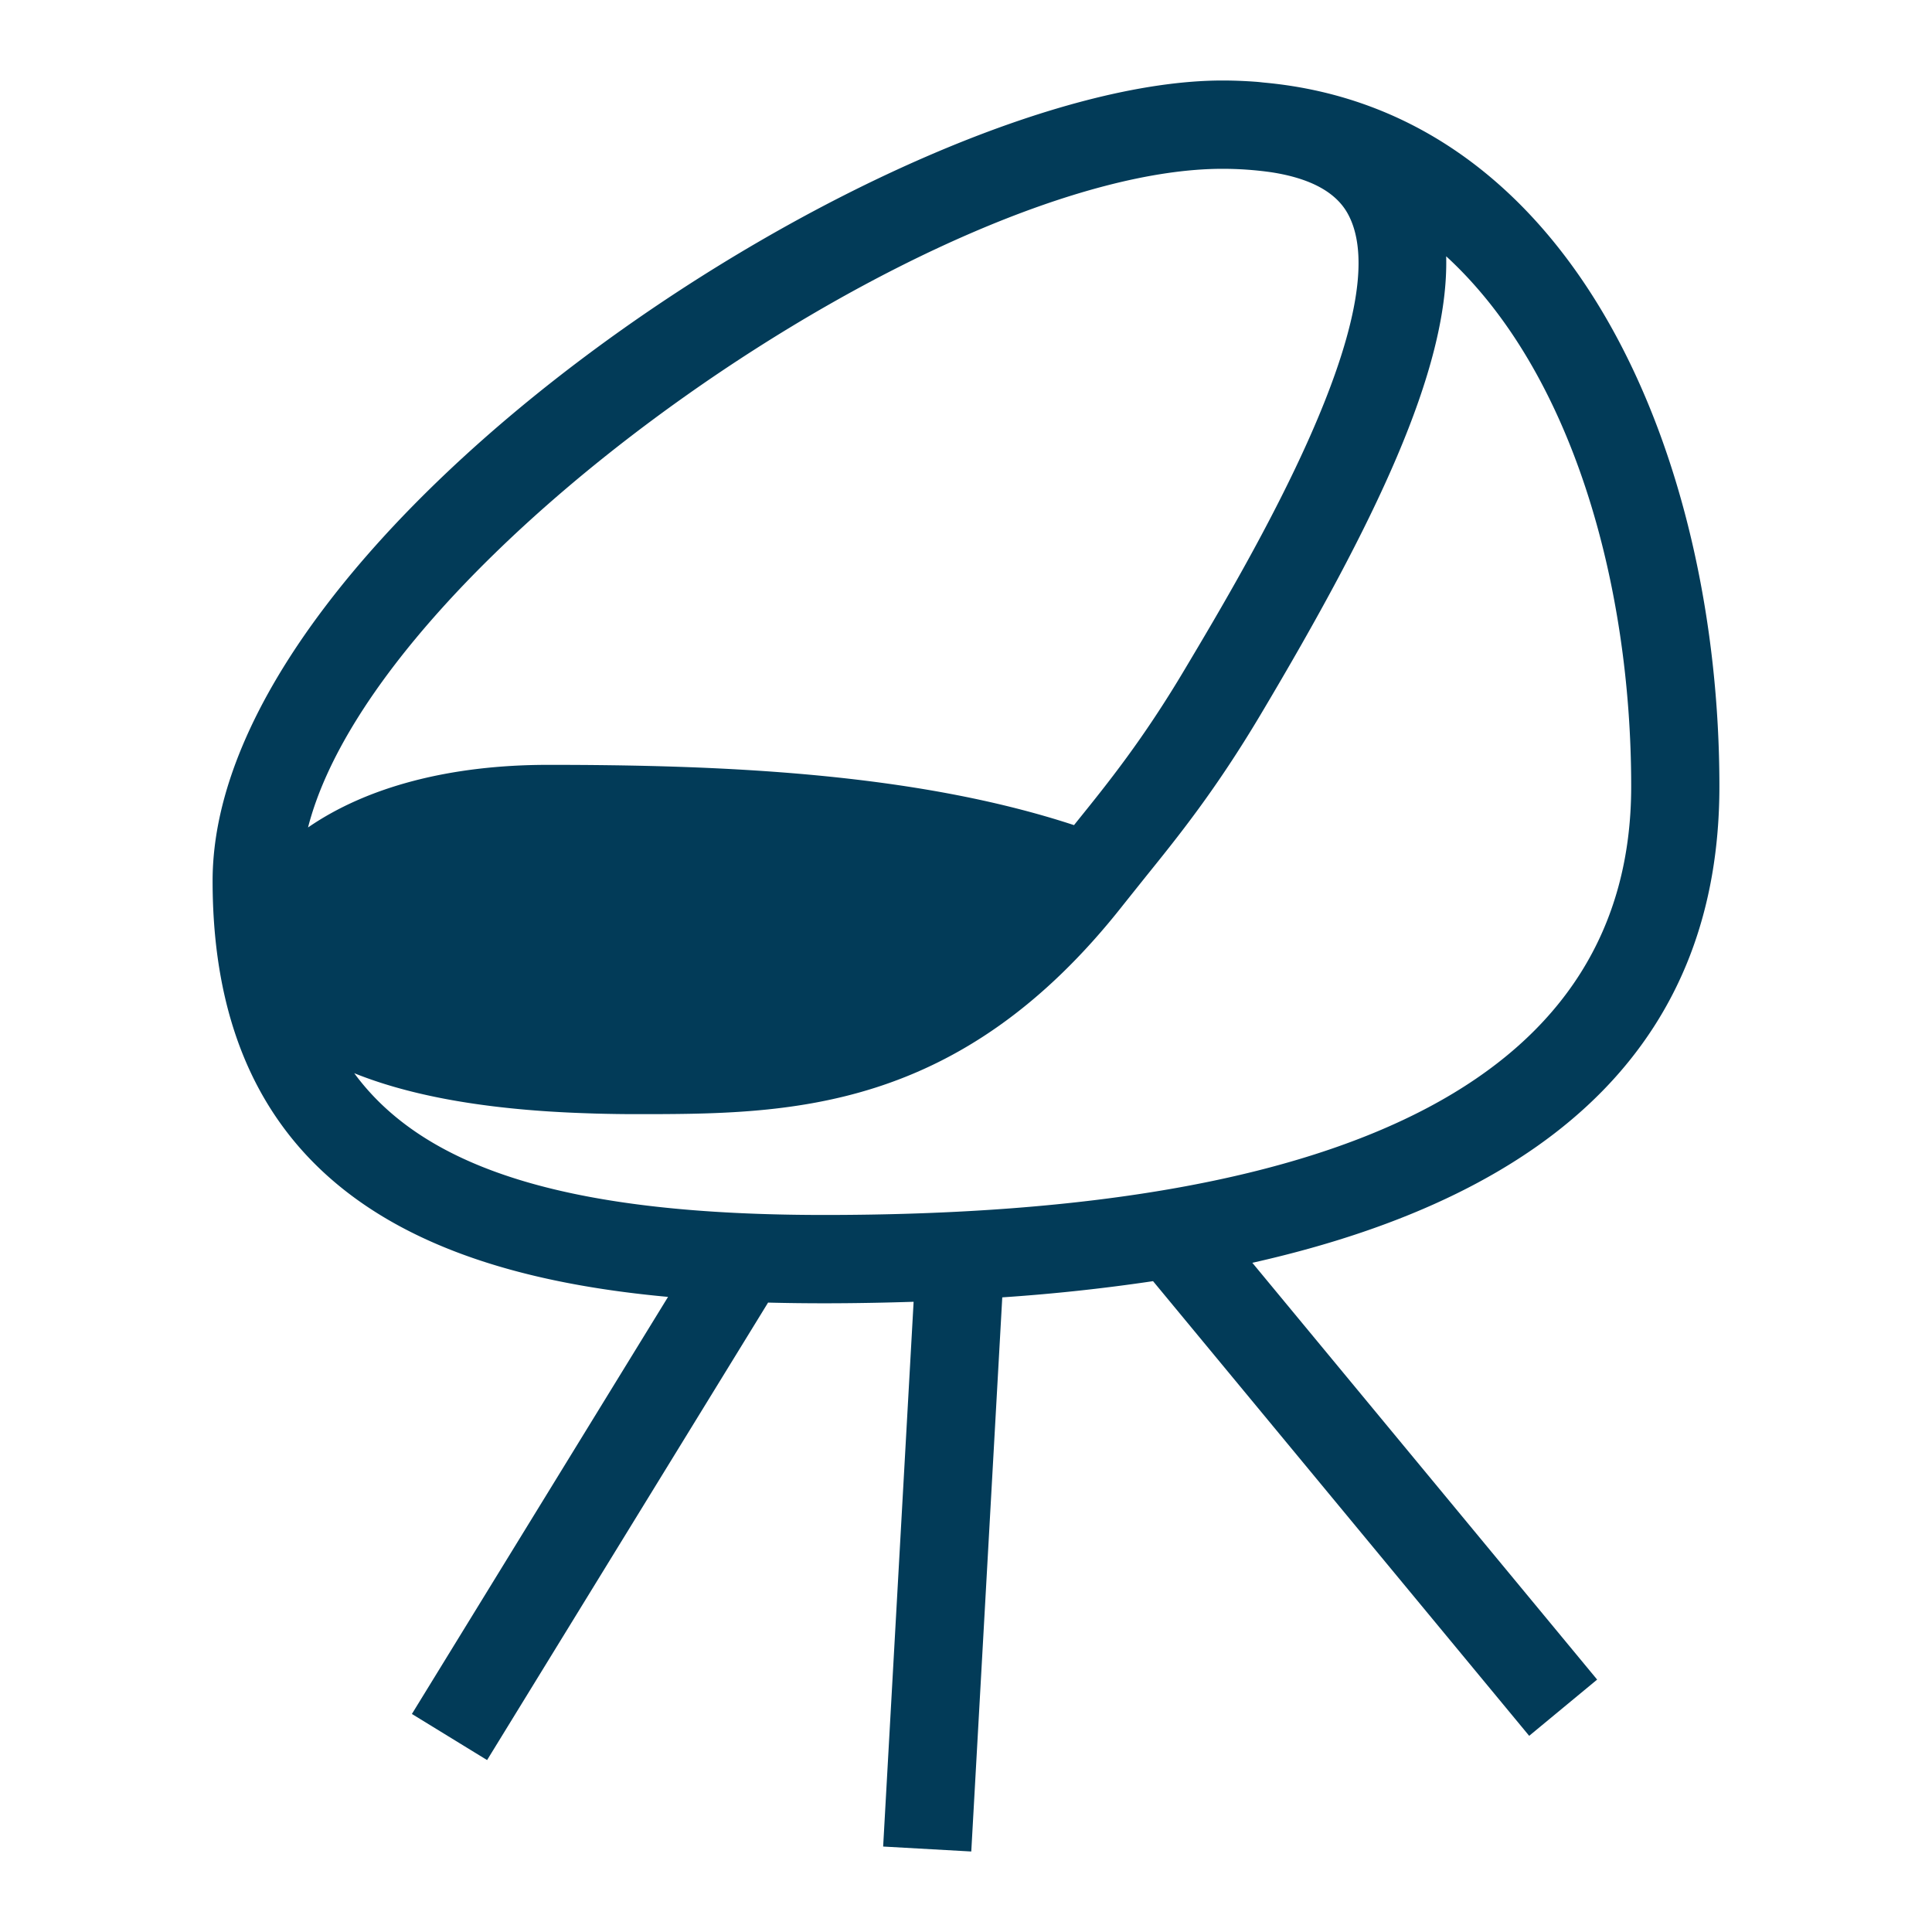 <?xml version="1.0" encoding="UTF-8"?>
<svg xmlns="http://www.w3.org/2000/svg" xmlns:xlink="http://www.w3.org/1999/xlink" version="1.1" width="512" height="512" x="0" y="0" viewBox="0 0 96 96" style="enable-background:new 0 0 512 512" xml:space="preserve" class="">
  <g transform="matrix(1,0,0,1,0,0)">
    <path d="M85.436 39.071c0-16.189-7.102-33.551-22.624-34.967-.125-.012-.244-.029-.372-.038A22.753 22.753 0 0 0 60.751 4C44.585 4 10.564 26.28 10.564 43.769c0 15.246 10.908 19.598 22.631 20.673L20.467 85.166l3.736 2.291 13.962-22.732c.934.024 1.865.035 2.786.035 1.524 0 3-.029 4.446-.075l-1.514 27.069 4.379.246 1.54-27.535a93.515 93.515 0 0 0 7.492-.805l18.69 22.592 3.377-2.794-17.133-20.71c15.418-3.461 23.208-11.383 23.208-23.677zM60.751 8.388c.831 0 1.633.06 2.411.17 1.91.292 3.186.966 3.788 2.025 2.65 4.667-4.87 17.292-8.083 22.681-2.071 3.484-3.812 5.641-5.348 7.546l-.152.19c-7.97-2.62-17.626-2.995-26.122-2.995-4.899 0-9.012 1.095-11.939 3.111C18.777 27.573 46.721 8.388 60.751 8.388zM17.602 53.327c2.536 1.021 5.77 1.653 9.741 1.905l.379.022c.471.027.952.048 1.443.064.159.005.315.012.476.016.623.016 1.256.027 1.911.027 7.549 0 16.104 0 24.281-10.425l1.099-1.375c1.628-2.018 3.473-4.303 5.704-8.049 5.626-9.447 9.367-17.136 9.224-22.777 6.256 5.739 9.193 16.295 9.193 26.336 0 14.134-13.492 21.3-40.101 21.3-12.301 0-19.745-2.136-23.35-7.044z" fill="#023B58" opacity="1" data-original="#000000" class=""></path>
  </g>
</svg>
